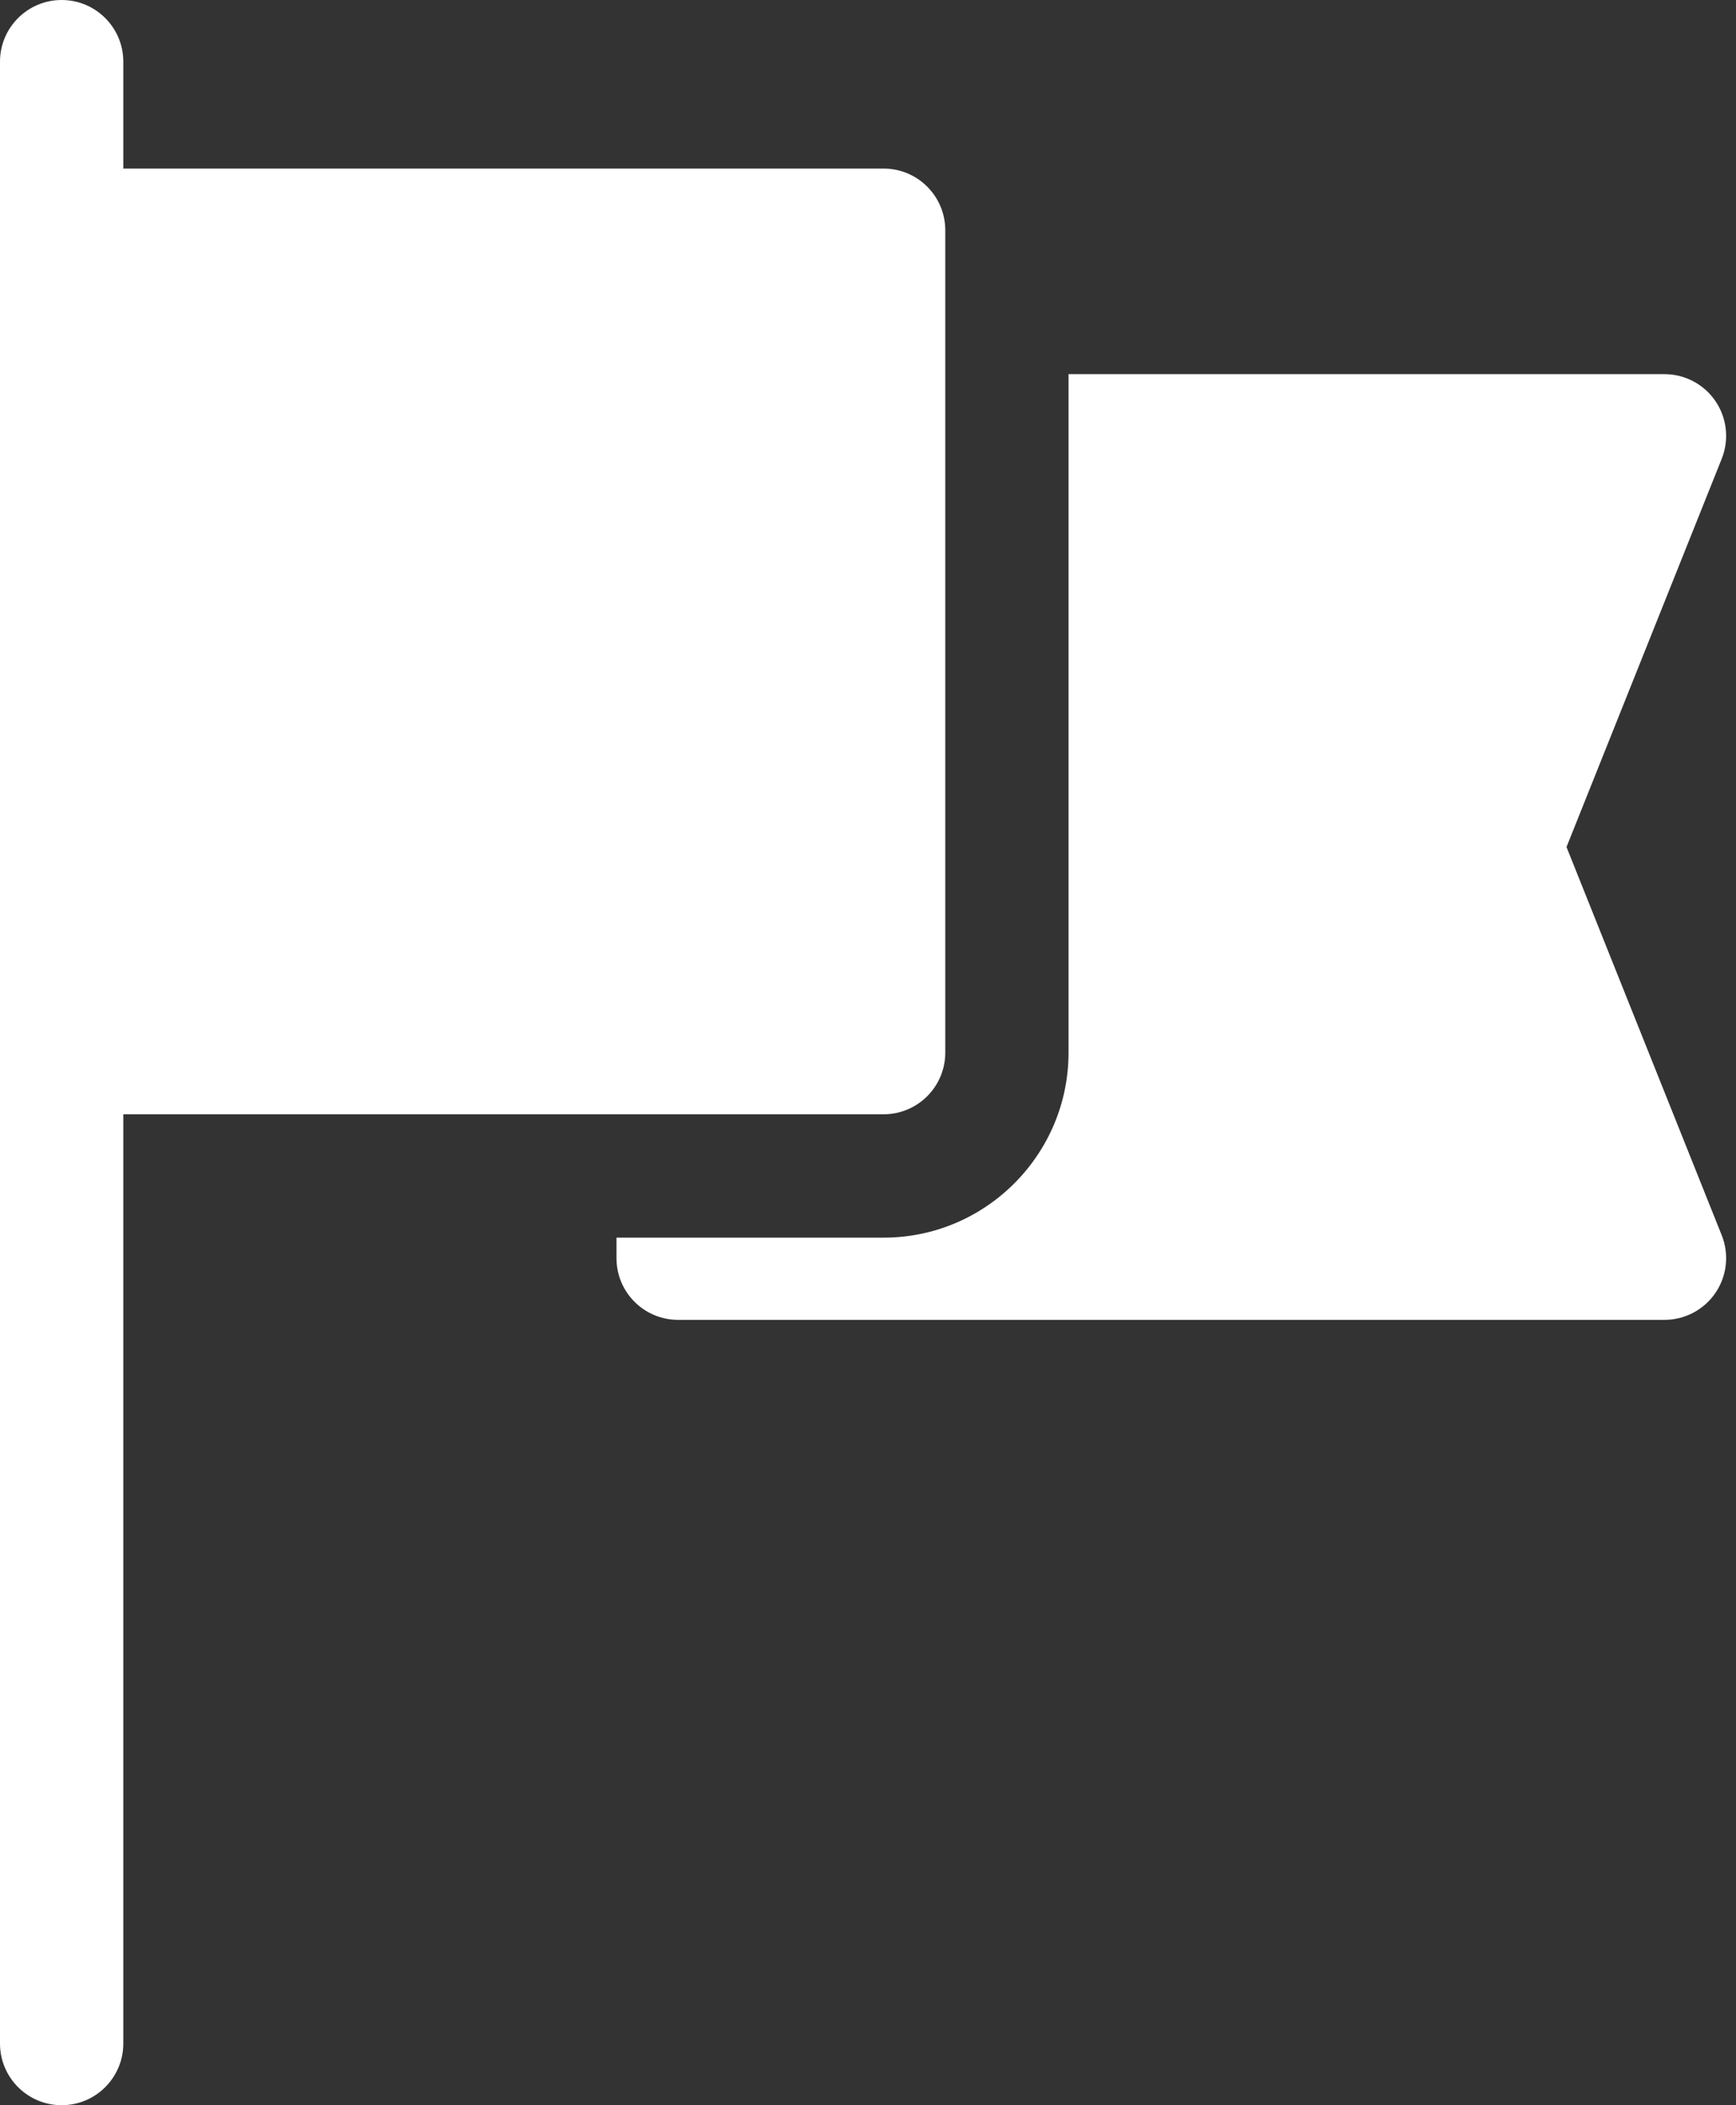<?xml version="1.0" encoding="UTF-8"?>
<svg width="33px" height="40px" viewBox="0 0 33 40" version="1.1" xmlns="http://www.w3.org/2000/svg" xmlns:xlink="http://www.w3.org/1999/xlink">
    <rect x="0" y="0" width="33" height="40" fill="#333333" stroke="none"/>
    <title>Mix of Nationalities - White</title>
    <g id="Design-System" stroke="none" stroke-width="1" fill="none" fill-rule="evenodd">
        <g id="Iconography" transform="translate(-747, -2438)" fill="#FFFFFF" fill-rule="nonzero">
            <g id="14-Career-Details" transform="translate(0, 2199)">
                <g id="Perks" transform="translate(148, 239)">
                    <g id="Mix-of-Nationalities---White" transform="translate(599, 0)">
                        <path d="M1.172,0 C1.819,0 2.344,0.525 2.344,1.172 L2.344,3.203 L16.797,3.203 C17.444,3.203 17.969,3.728 17.969,4.375 L17.969,20 C17.969,20.647 17.444,21.172 16.797,21.172 L2.344,21.172 L2.344,38.828 C2.344,39.475 1.819,40 1.172,40 C0.525,40 0,39.475 0,38.828 L0,1.172 C0,0.525 0.525,0 1.172,0 Z M31.64,7.109 C32.03,7.109 32.393,7.302 32.611,7.624 C32.829,7.946 32.873,8.355 32.729,8.716 L29.778,16.094 L32.729,23.471 C32.873,23.832 32.829,24.241 32.611,24.563 C32.393,24.885 32.03,25.078 31.64,25.078 L12.891,25.078 C12.244,25.078 11.719,24.555 11.719,23.906 L11.719,23.516 L16.797,23.516 C18.735,23.516 20.312,21.938 20.312,20 L20.312,7.109 Z" id="Combined-Shape"></path>
                    </g>
                </g>
            </g>
        </g>
    </g>
</svg>